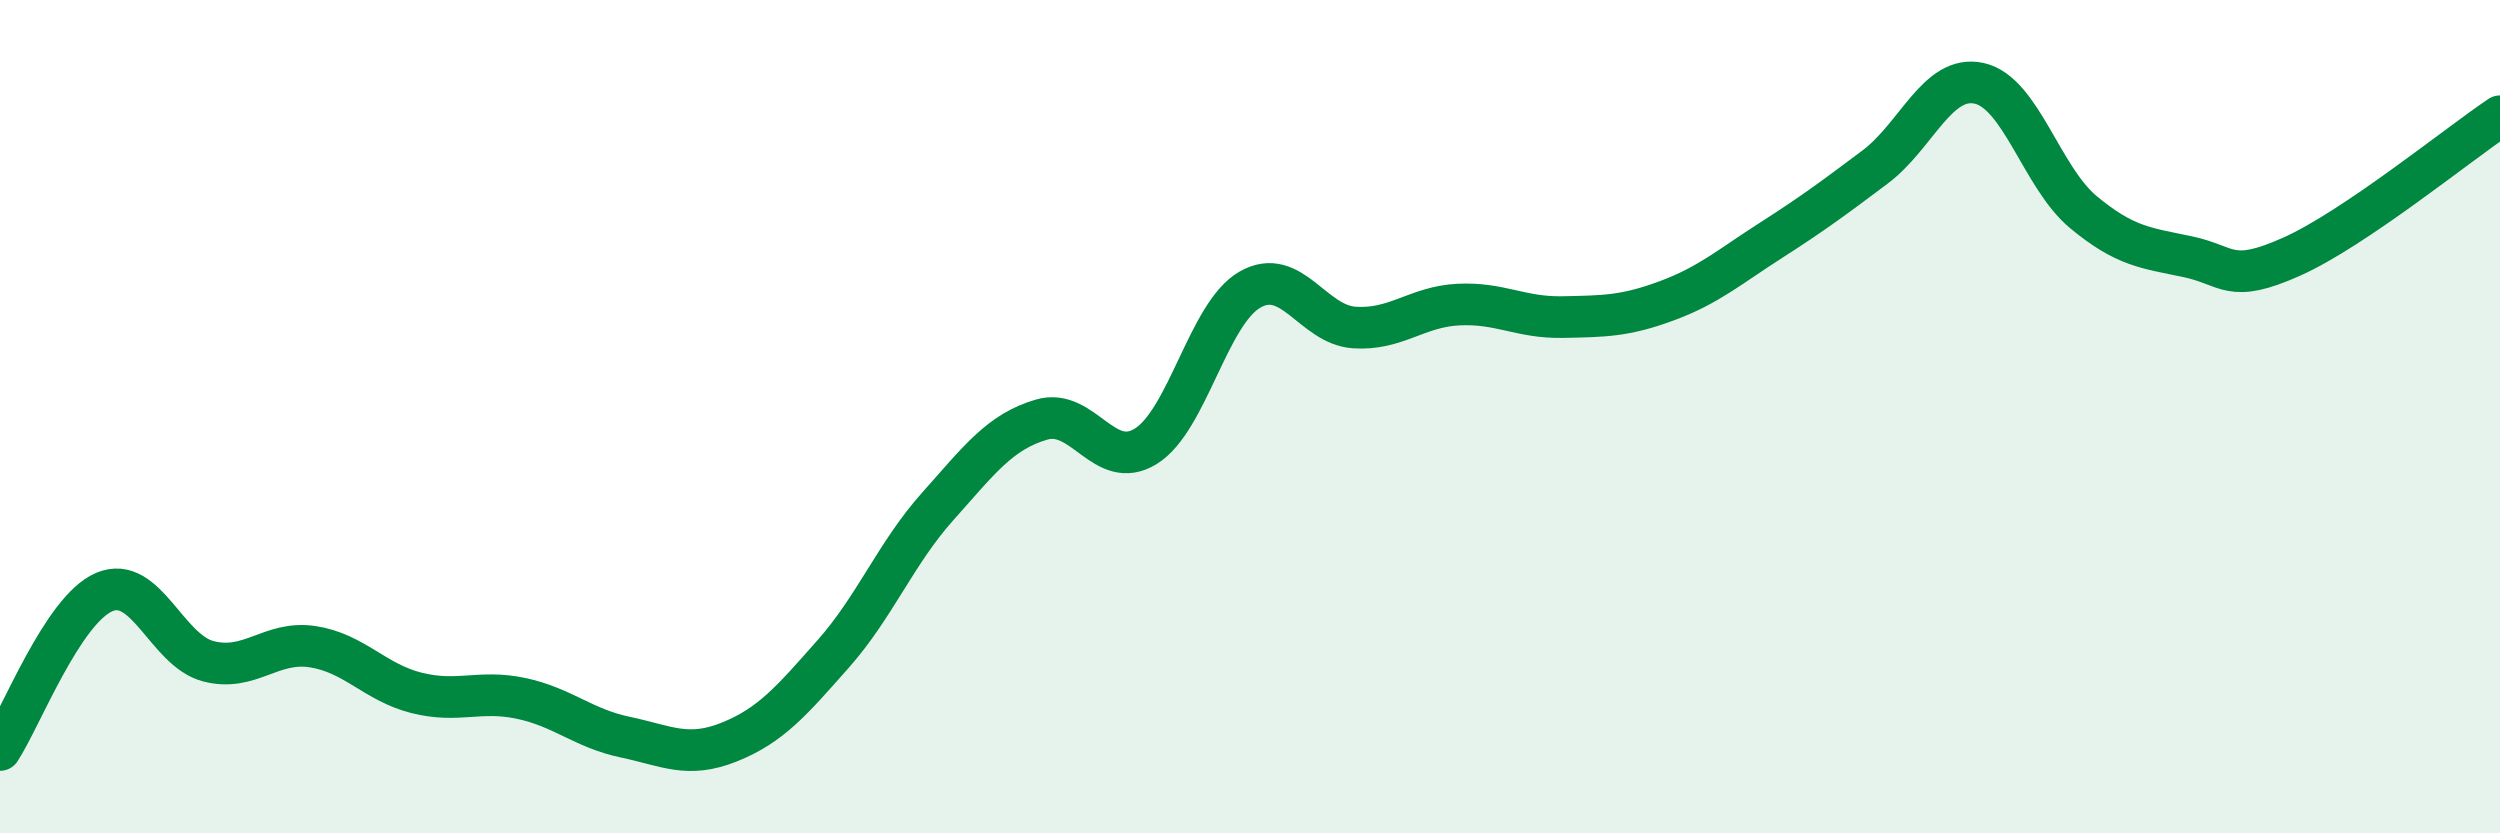 
    <svg width="60" height="20" viewBox="0 0 60 20" xmlns="http://www.w3.org/2000/svg">
      <path
        d="M 0,18 C 0.5,17.24 1.5,14.64 2.5,14.21 C 3.5,13.78 4,15.61 5,15.87 C 6,16.13 6.5,15.37 7.5,15.52 C 8.5,15.67 9,16.38 10,16.63 C 11,16.88 11.5,16.55 12.5,16.76 C 13.5,16.97 14,17.48 15,17.69 C 16,17.9 16.5,18.21 17.5,17.81 C 18.5,17.41 19,16.82 20,15.69 C 21,14.56 21.5,13.28 22.5,12.16 C 23.5,11.04 24,10.36 25,10.07 C 26,9.78 26.5,11.33 27.5,10.71 C 28.5,10.09 29,7.52 30,6.95 C 31,6.38 31.5,7.79 32.5,7.86 C 33.5,7.93 34,7.36 35,7.31 C 36,7.26 36.5,7.63 37.5,7.61 C 38.5,7.59 39,7.59 40,7.22 C 41,6.85 41.5,6.41 42.5,5.77 C 43.5,5.13 44,4.76 45,4.01 C 46,3.26 46.5,1.78 47.5,2 C 48.5,2.22 49,4.26 50,5.09 C 51,5.92 51.5,5.95 52.5,6.16 C 53.5,6.37 53.5,6.83 55,6.16 C 56.5,5.49 59,3.46 60,2.79L60 20L0 20Z"
        fill="#008740"
        opacity="0.1"
        stroke-linecap="round"
        stroke-linejoin="round"
      />
      <path
        d="M 0,18 C 0.5,17.24 1.5,14.64 2.5,14.21 C 3.5,13.78 4,15.61 5,15.87 C 6,16.13 6.5,15.37 7.5,15.52 C 8.5,15.67 9,16.38 10,16.63 C 11,16.88 11.5,16.55 12.5,16.76 C 13.5,16.97 14,17.48 15,17.69 C 16,17.9 16.5,18.21 17.5,17.81 C 18.5,17.41 19,16.82 20,15.69 C 21,14.56 21.5,13.28 22.5,12.16 C 23.5,11.04 24,10.36 25,10.07 C 26,9.78 26.5,11.33 27.5,10.71 C 28.5,10.09 29,7.52 30,6.95 C 31,6.38 31.5,7.79 32.5,7.86 C 33.5,7.93 34,7.36 35,7.31 C 36,7.26 36.5,7.63 37.5,7.61 C 38.5,7.59 39,7.59 40,7.22 C 41,6.85 41.5,6.41 42.5,5.77 C 43.5,5.13 44,4.76 45,4.01 C 46,3.26 46.5,1.78 47.5,2 C 48.5,2.22 49,4.26 50,5.09 C 51,5.92 51.5,5.95 52.5,6.16 C 53.5,6.37 53.5,6.83 55,6.16 C 56.5,5.49 59,3.46 60,2.79"
        stroke="#008740"
        stroke-width="1"
        fill="none"
        stroke-linecap="round"
        stroke-linejoin="round"
      />
    </svg>
  